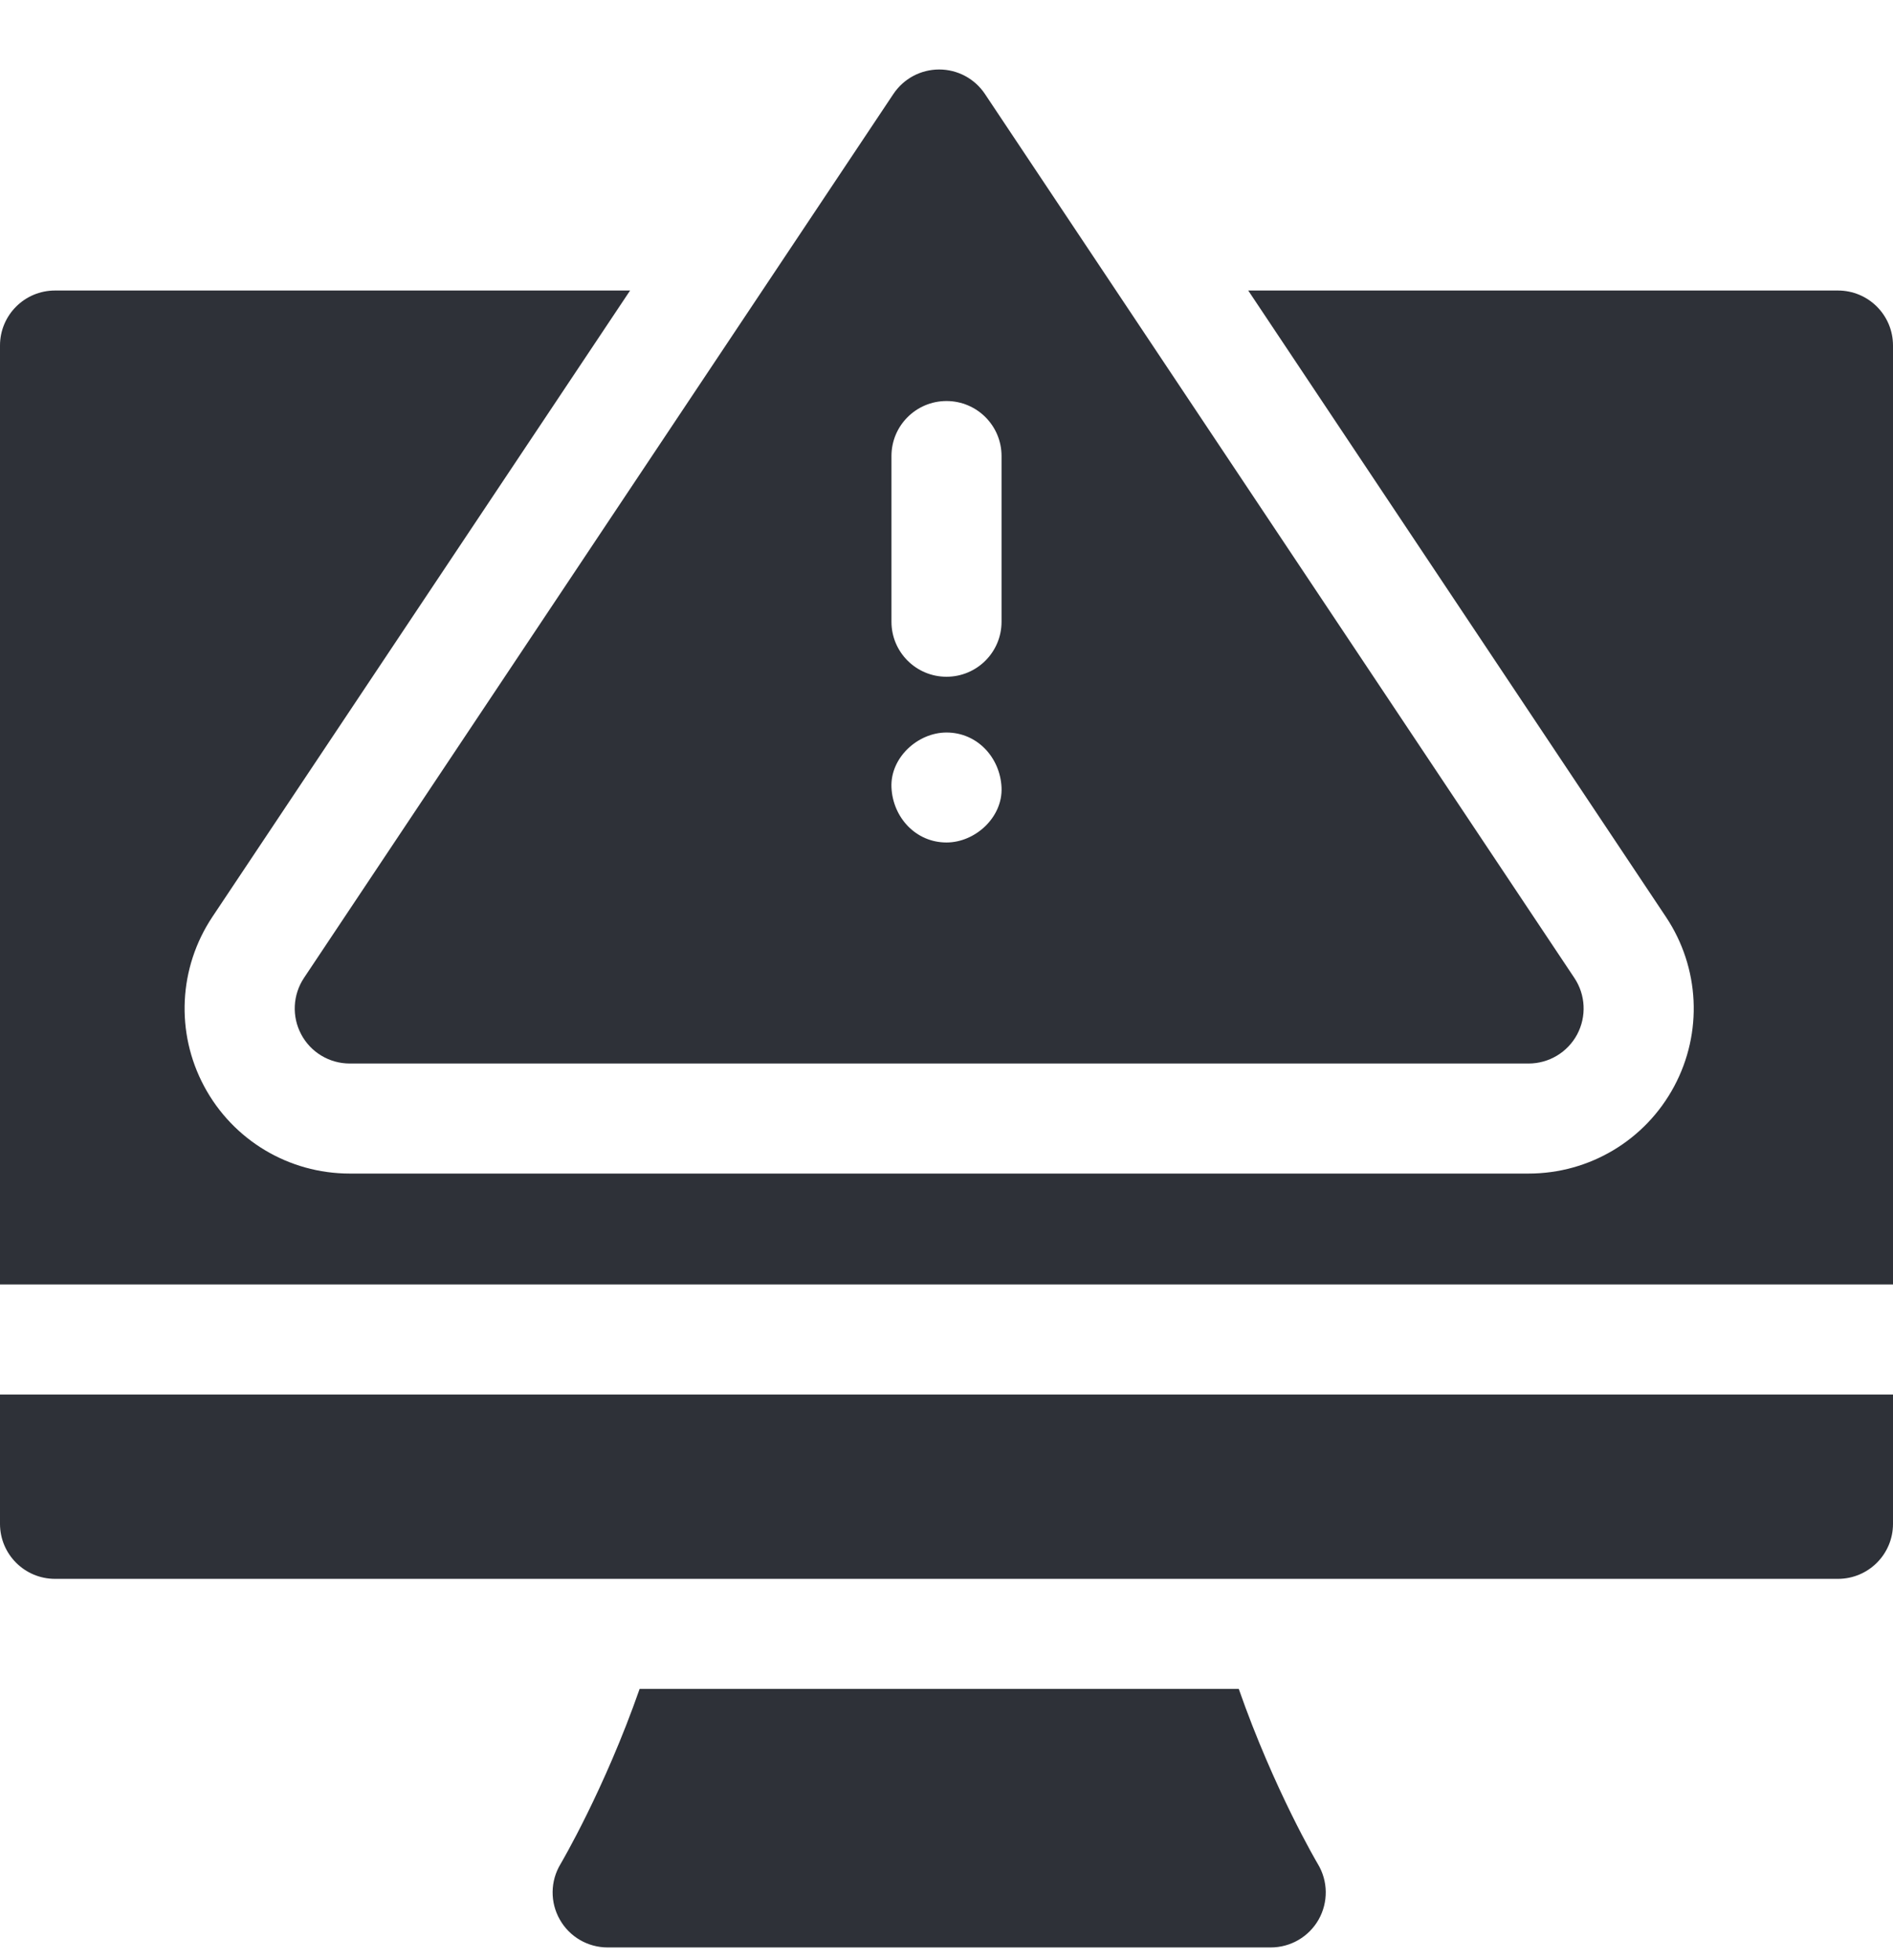 <?xml version="1.0" encoding="UTF-8"?> <svg xmlns="http://www.w3.org/2000/svg" width="28" height="29" viewBox="0 0 28 29" fill="none"><g clip-path="url(#clip0_97_4661)"><path d="M9.461 24.986C8.938 26.482 8.3 27.561 8.29 27.579C8.139 27.83 8.135 28.143 8.28 28.398C8.424 28.654 8.695 28.811 8.988 28.811H18.796C19.089 28.811 19.359 28.654 19.504 28.399C19.648 28.144 19.645 27.831 19.494 27.579C19.483 27.561 18.846 26.482 18.323 24.986H9.461Z" fill="#2E3138"></path><path d="M28 19.003V5.112C28 4.662 27.636 4.298 27.186 4.298H18.463L24.642 13.566C25.142 14.316 25.189 15.277 24.763 16.072C24.337 16.868 23.512 17.362 22.61 17.362H5.173C4.271 17.362 3.446 16.868 3.02 16.072C2.594 15.277 2.641 14.316 3.141 13.565L9.32 4.298H0.814C0.364 4.298 0 4.662 0 5.112V19.003H28Z" fill="#2E3138"></path><path d="M0 22.544C0 22.994 0.364 23.358 0.814 23.358H27.186C27.636 23.358 28 22.994 28 22.544V20.631H0V22.544Z" fill="#2E3138"></path><path d="M5.173 15.734H22.61C22.91 15.734 23.186 15.569 23.328 15.304C23.469 15.039 23.454 14.718 23.287 14.468L14.569 1.391C14.418 1.164 14.164 1.028 13.892 1.028C13.619 1.028 13.365 1.164 13.214 1.391L4.496 14.468C4.33 14.718 4.314 15.039 4.456 15.304C4.597 15.569 4.873 15.734 5.173 15.734ZM14 12.464C13.544 12.464 13.206 12.091 13.186 11.65C13.166 11.211 13.574 10.837 14 10.837C14.457 10.837 14.794 11.21 14.814 11.65C14.834 12.09 14.426 12.464 14 12.464ZM14.814 9.199C14.814 9.648 14.45 10.012 14 10.012C13.551 10.012 13.186 9.648 13.186 9.199V6.746C13.186 6.297 13.551 5.933 14 5.933C14.45 5.933 14.814 6.297 14.814 6.746V9.199Z" fill="#2E3138"></path></g><defs><clipPath id="clip0_97_4661"><rect width="28" height="28" fill="white" transform="translate(0 0.92)"></rect></clipPath></defs></svg> 